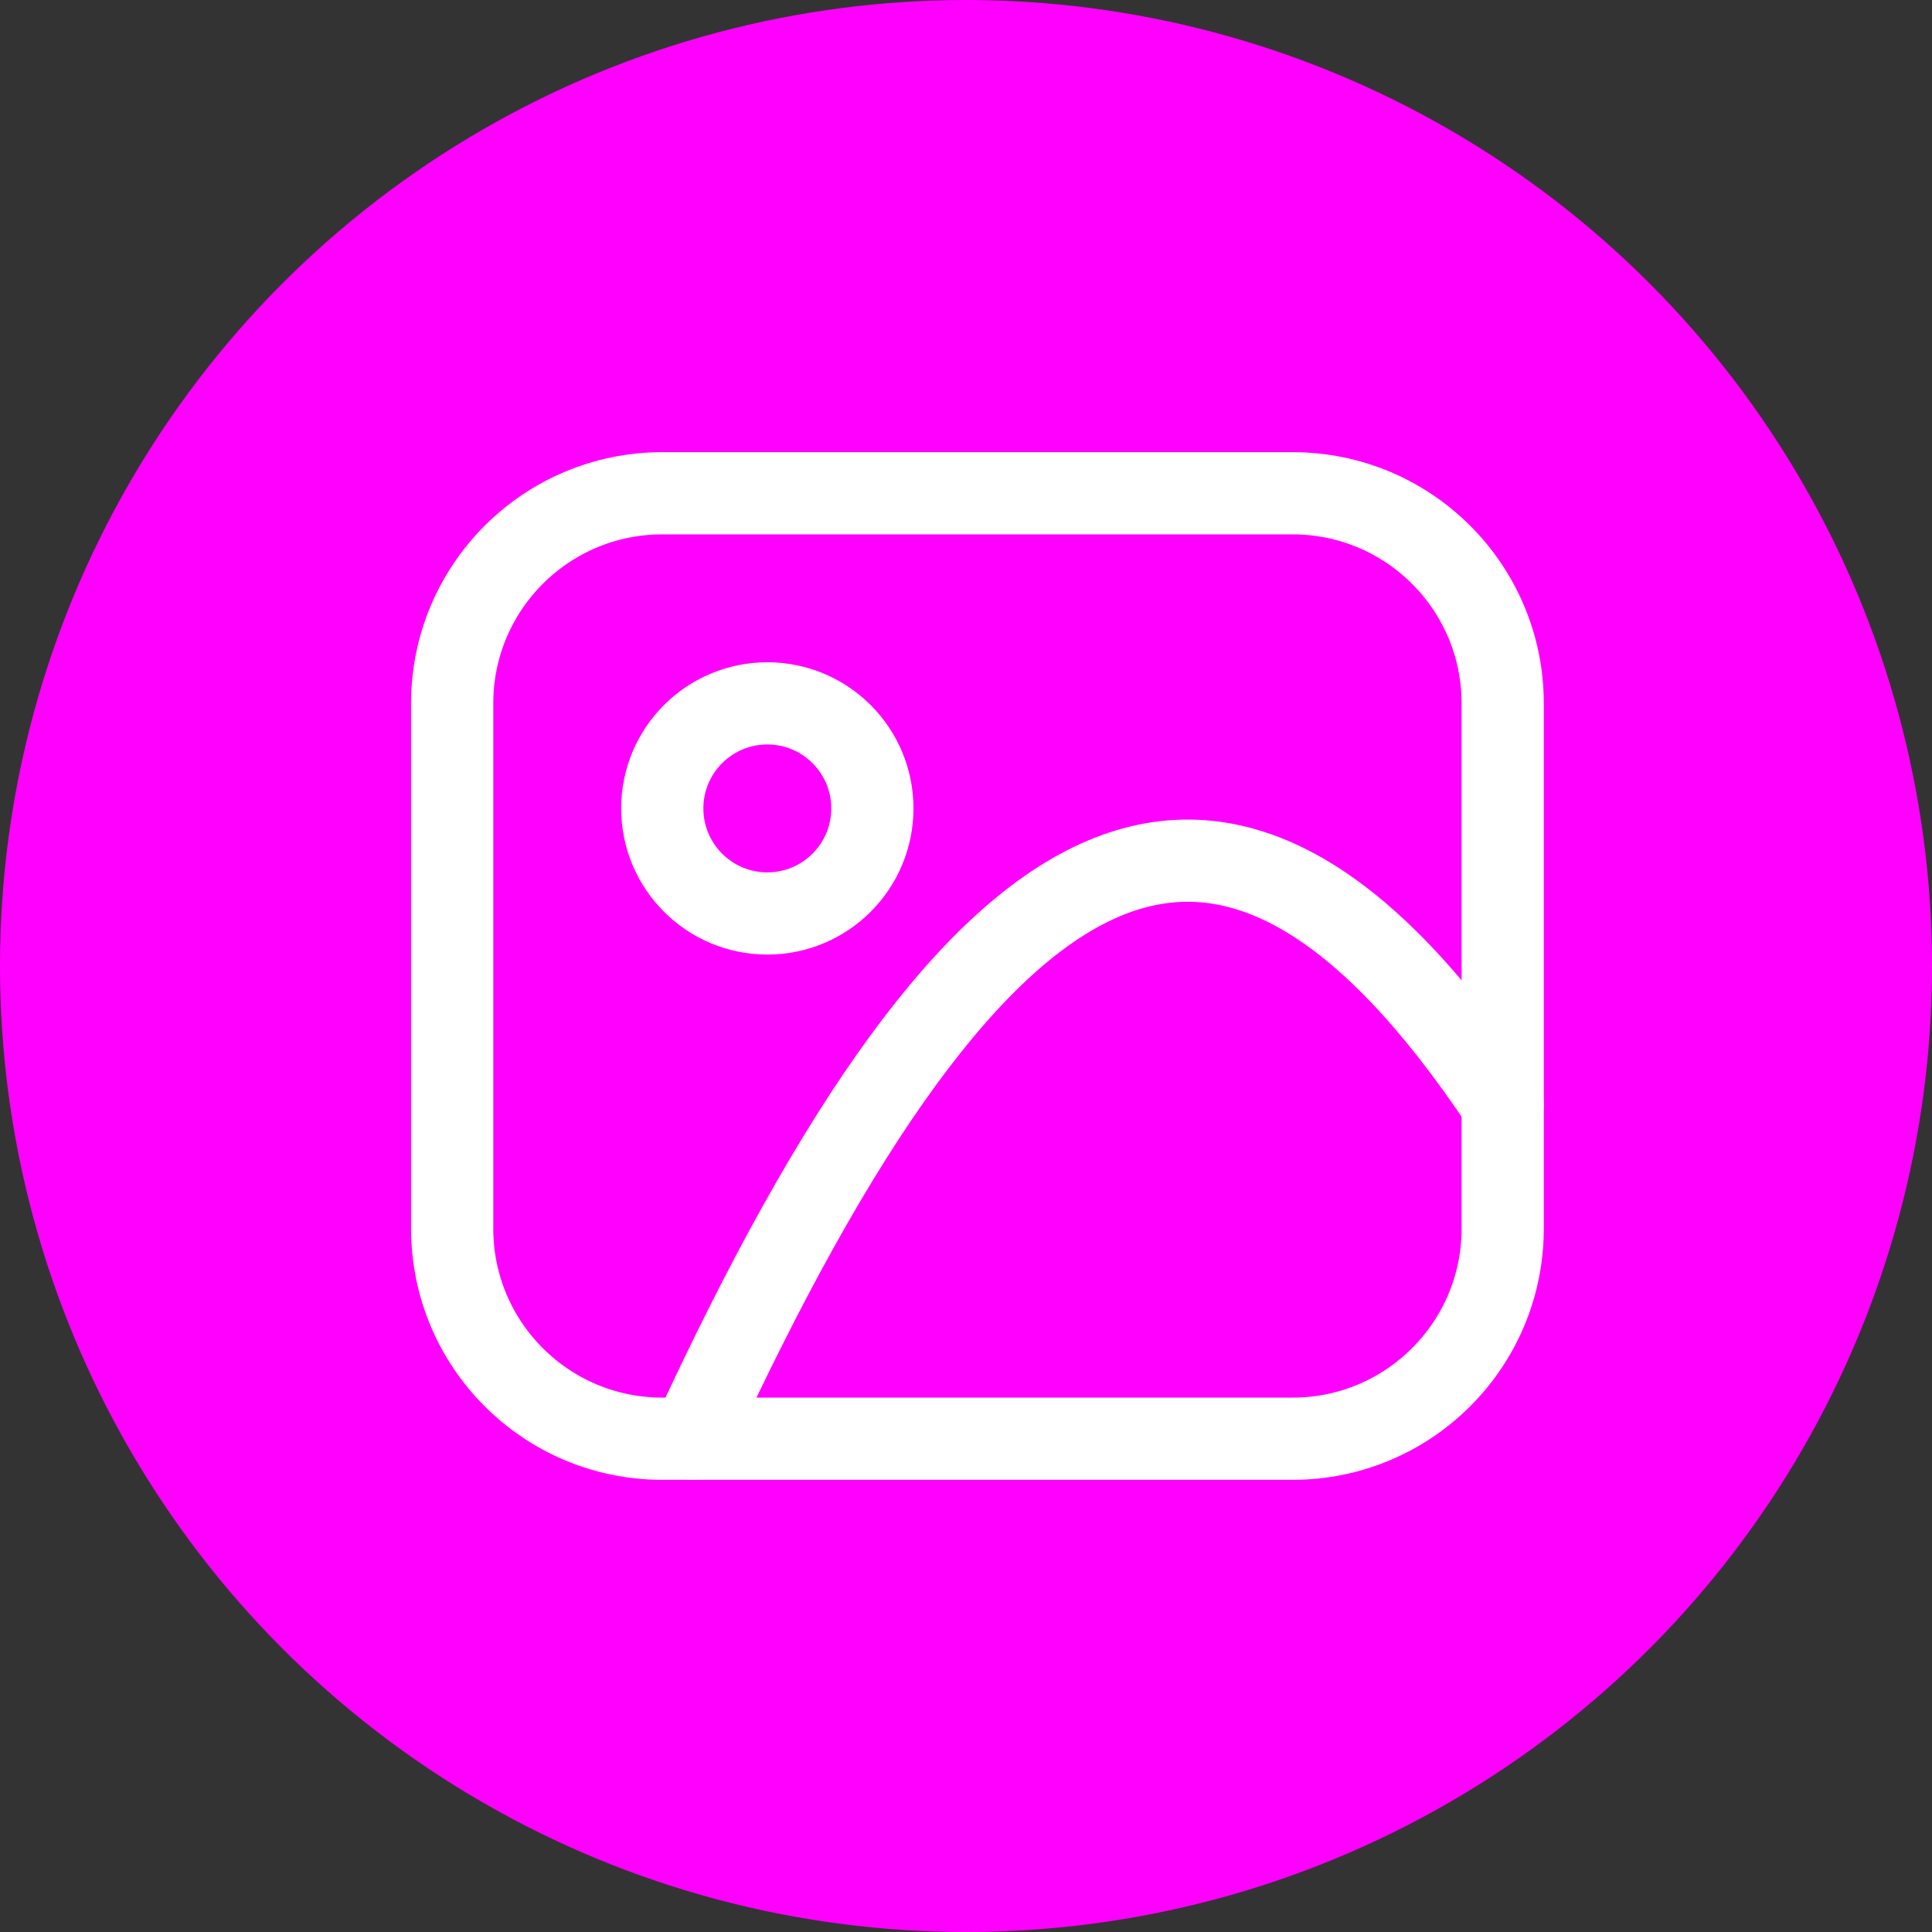 <?xml version="1.0" encoding="UTF-8"?> <svg xmlns="http://www.w3.org/2000/svg" width="47" height="47" viewBox="0 0 47 47" fill="none"><rect x="0" y="0" width="47" height="47" fill="#333333" stroke="none"/><circle cx="23.5" cy="23.5" r="23.5" fill="#FF00FF"></circle><path d="M18.667 22.222C20.078 22.222 21.222 21.078 21.222 19.666C21.222 18.255 20.078 17.111 18.667 17.111C17.255 17.111 16.111 18.255 16.111 19.666C16.111 21.078 17.255 22.222 18.667 22.222Z" stroke="white" stroke-width="2" stroke-linecap="round" stroke-linejoin="round"></path><path d="M16.827 35C23.945 19.539 29.861 16.83 36.556 26.86" stroke="white" stroke-width="2" stroke-linecap="round" stroke-linejoin="round"></path><path d="M31.445 12H16.111C13.288 12 11 14.288 11 17.111V29.889C11 32.712 13.288 35 16.111 35H31.445C34.267 35 36.556 32.712 36.556 29.889V17.111C36.556 14.288 34.267 12 31.445 12Z" stroke="white" stroke-width="2" stroke-linecap="round" stroke-linejoin="round"></path></svg> 